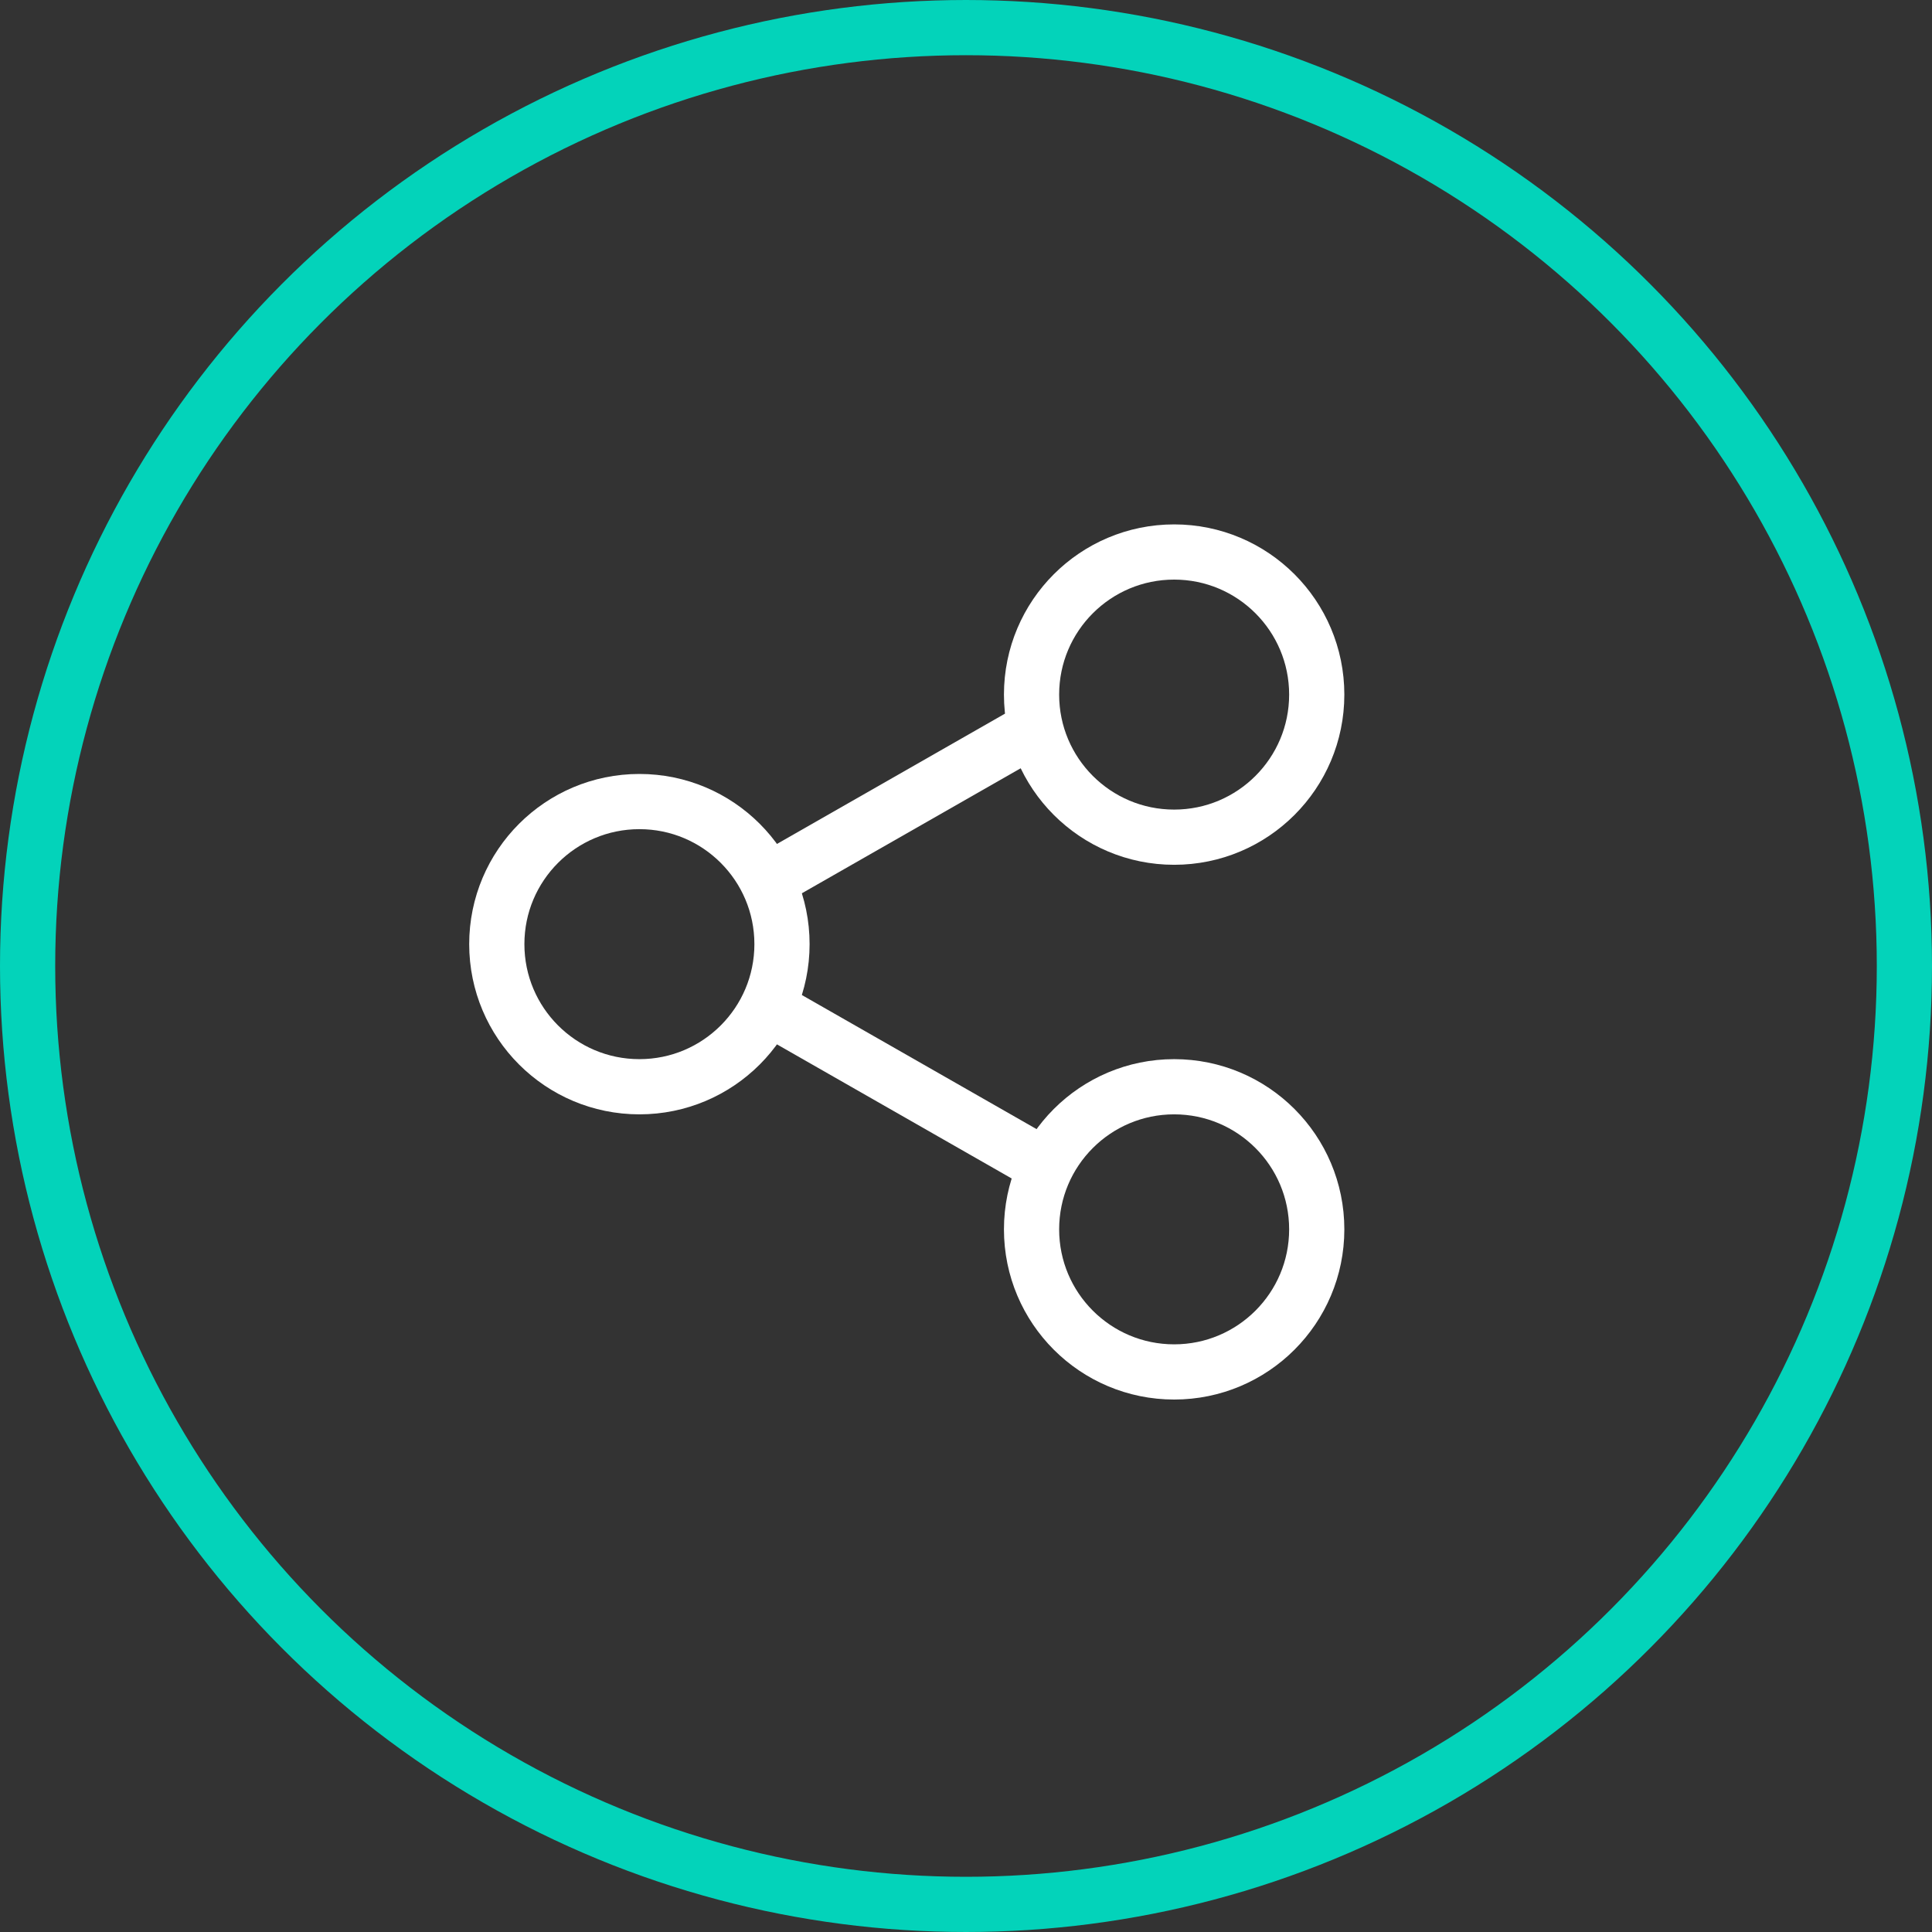 <?xml version="1.0" encoding="UTF-8"?> <svg xmlns="http://www.w3.org/2000/svg" width="70" height="70" viewBox="0 0 70 70" fill="none"><rect x="0" y="0" width="70" height="70" fill="#333333" stroke="none"/><g id="Group 26774"><circle id="Ellipse 14" cx="35" cy="35" r="34" stroke="#03D3BA" stroke-width="2"></circle><g id="Group 26866"><path id="Vector" d="M42.542 30.333C45.395 30.333 47.708 28.02 47.708 25.167C47.708 22.313 45.395 20 42.542 20C39.688 20 37.375 22.313 37.375 25.167C37.375 28.02 39.688 30.333 42.542 30.333Z" stroke="white" stroke-width="2" stroke-linecap="round" stroke-linejoin="round"></path><path id="Vector_2" d="M23.167 39.375C26.02 39.375 28.333 37.062 28.333 34.208C28.333 31.355 26.02 29.042 23.167 29.042C20.313 29.042 18 31.355 18 34.208C18 37.062 20.313 39.375 23.167 39.375Z" stroke="white" stroke-width="2" stroke-linecap="round" stroke-linejoin="round"></path><path id="Vector_3" d="M42.542 49.708C45.395 49.708 47.708 47.395 47.708 44.542C47.708 41.688 45.395 39.375 42.542 39.375C39.688 39.375 37.375 41.688 37.375 44.542C37.375 47.395 39.688 49.708 42.542 49.708Z" stroke="white" stroke-width="2" stroke-linecap="round" stroke-linejoin="round"></path><path id="Vector_4" d="M37.375 41.958L28.333 36.792" stroke="white" stroke-width="2" stroke-linecap="round" stroke-linejoin="round"></path><path id="Vector_5" d="M37.375 26.459L28.333 31.625" stroke="white" stroke-width="2" stroke-linecap="round" stroke-linejoin="round"></path></g></g></svg> 